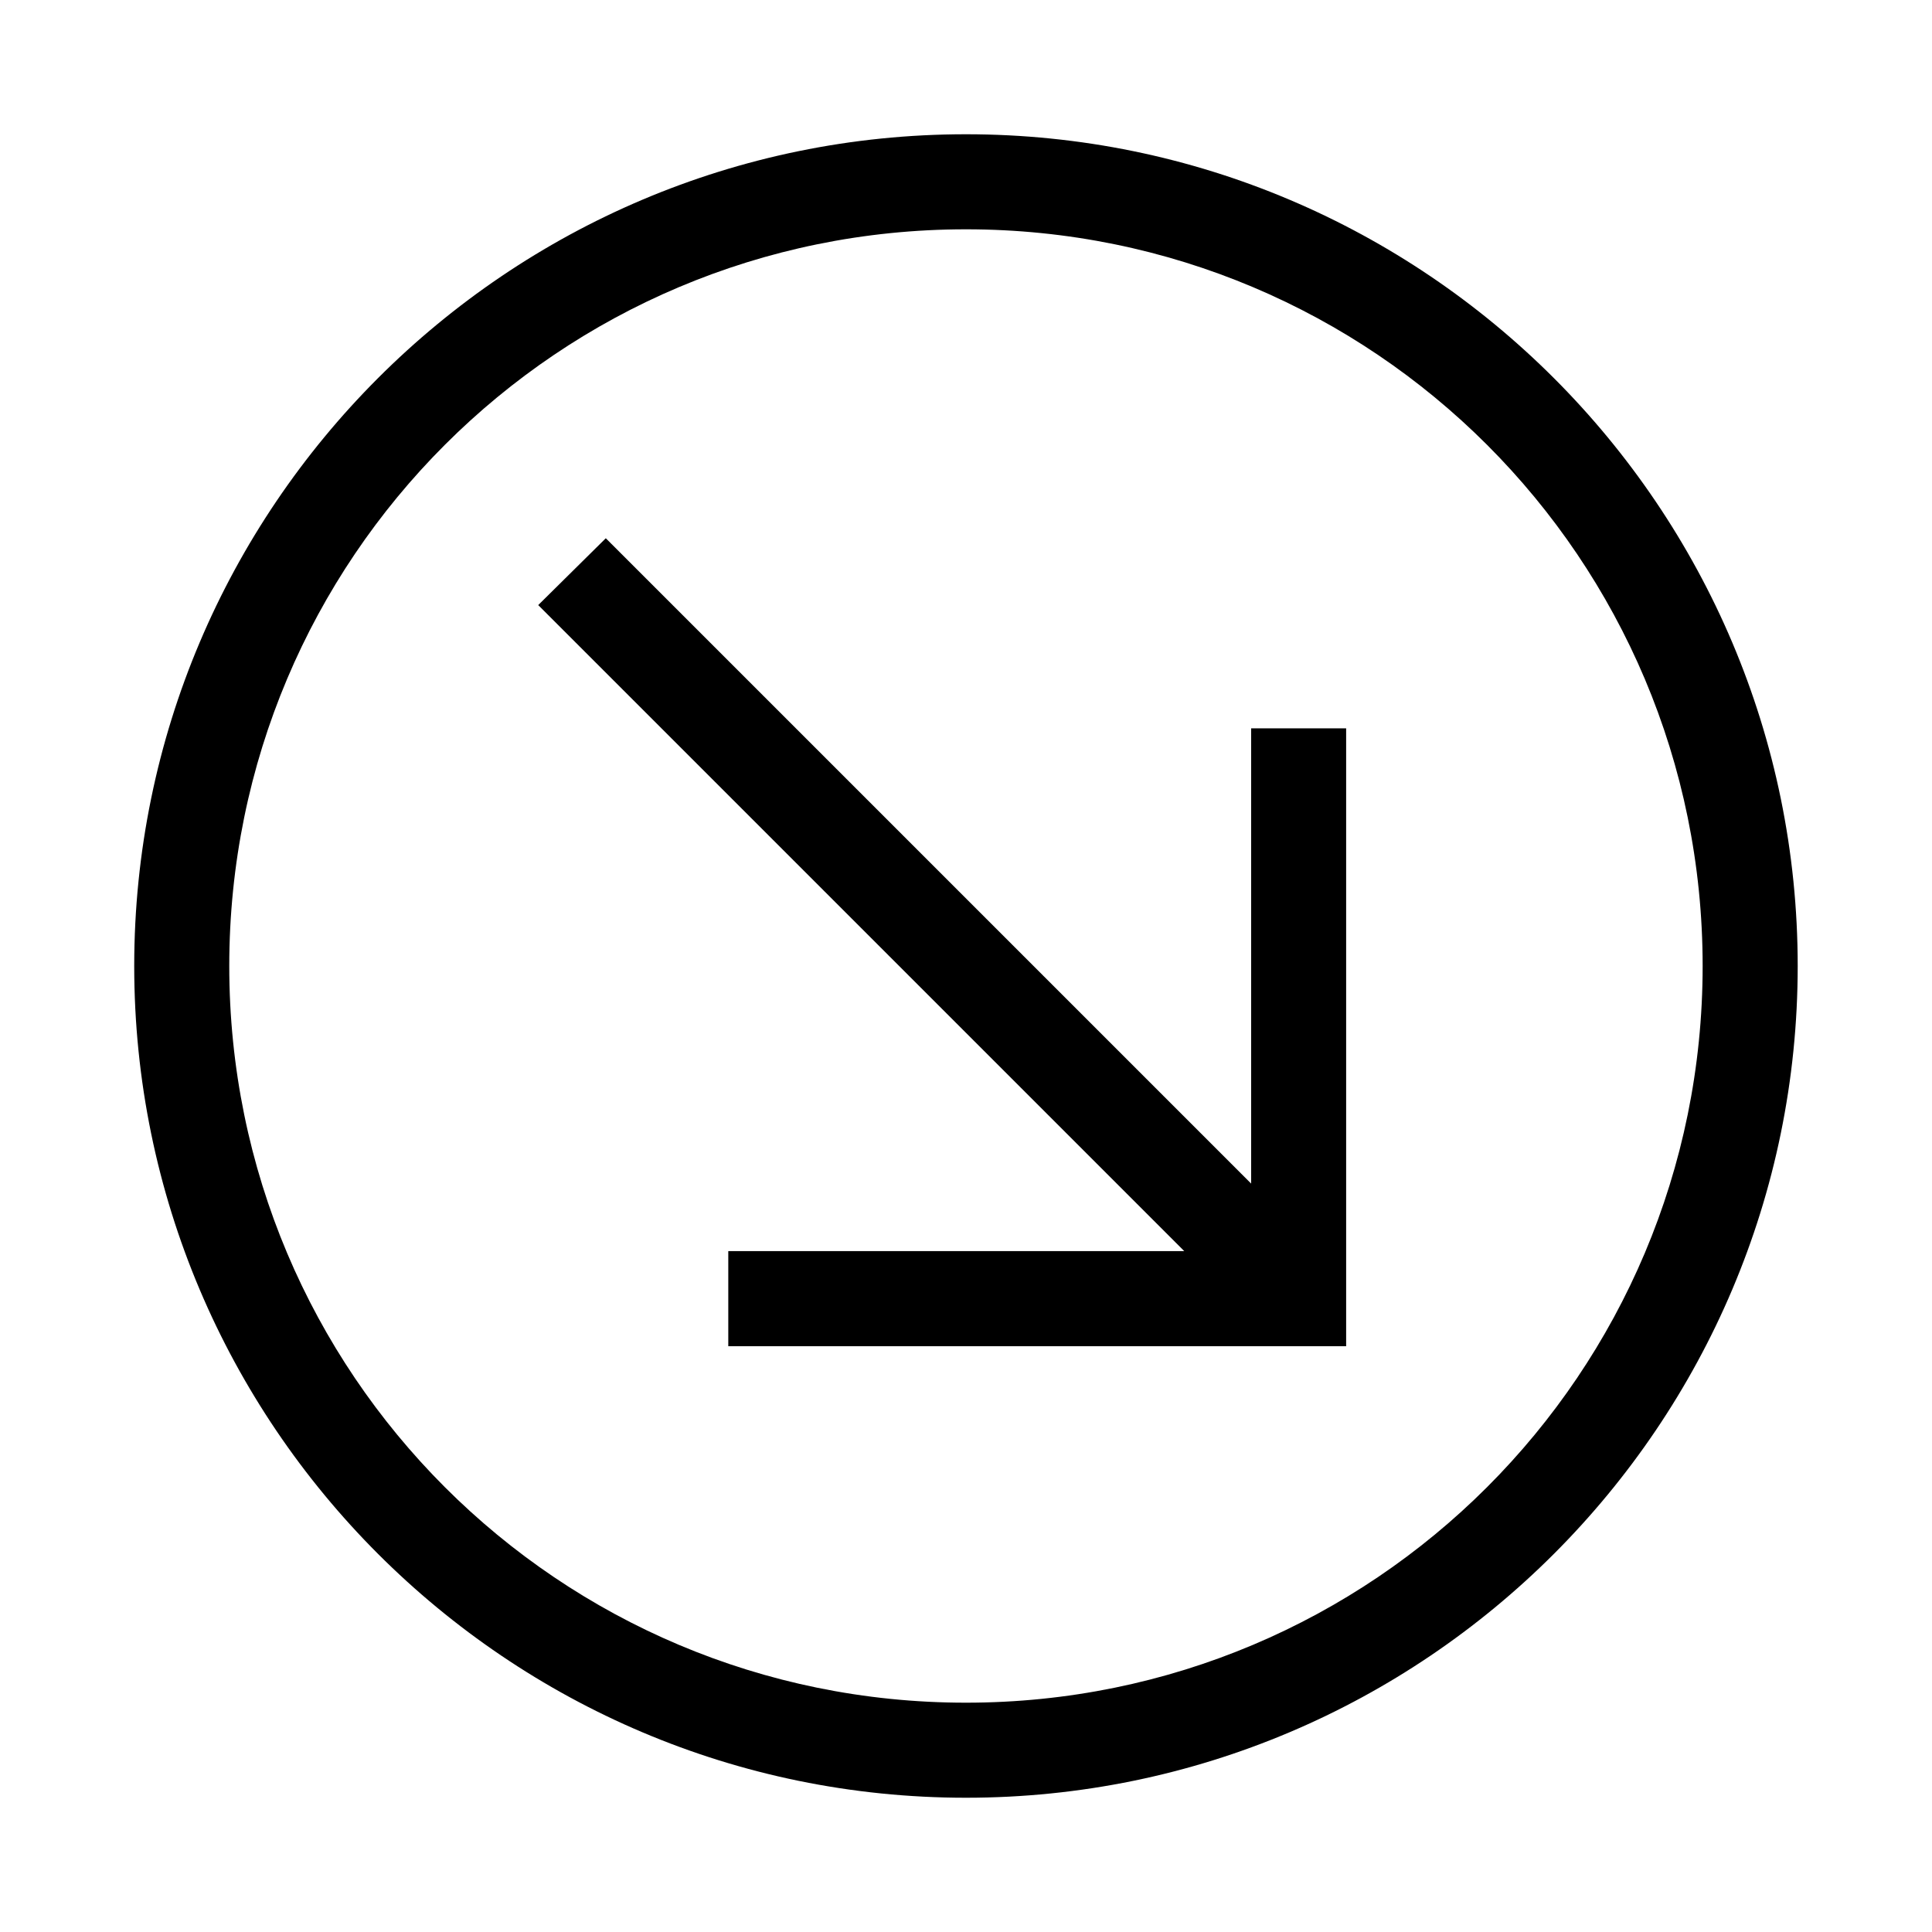 <?xml version="1.0" encoding="UTF-8"?>
<!-- Uploaded to: ICON Repo, www.iconrepo.com, Generator: ICON Repo Mixer Tools -->
<svg fill="#000000" width="800px" height="800px" version="1.1" viewBox="144 144 512 512" xmlns="http://www.w3.org/2000/svg">
 <path d="m620.41 400c0-121.58-98.832-220.42-220.42-220.42-121.58 0-220.42 98.832-220.42 220.42 0 121.58 98.832 220.42 220.42 220.42 121.58 0 220.42-98.832 220.42-220.42zm-25.191 0c0 107.97-87.258 195.23-195.23 195.23s-195.23-87.258-195.23-195.23 87.258-195.23 195.23-195.23 195.23 87.258 195.23 195.23zm-94.465-62.977h-25.191v120.64l-171.02-171.02-17.91 17.711 171.21 171.21h-120.84v25.191h163.74v-163.74z"/>
</svg>
